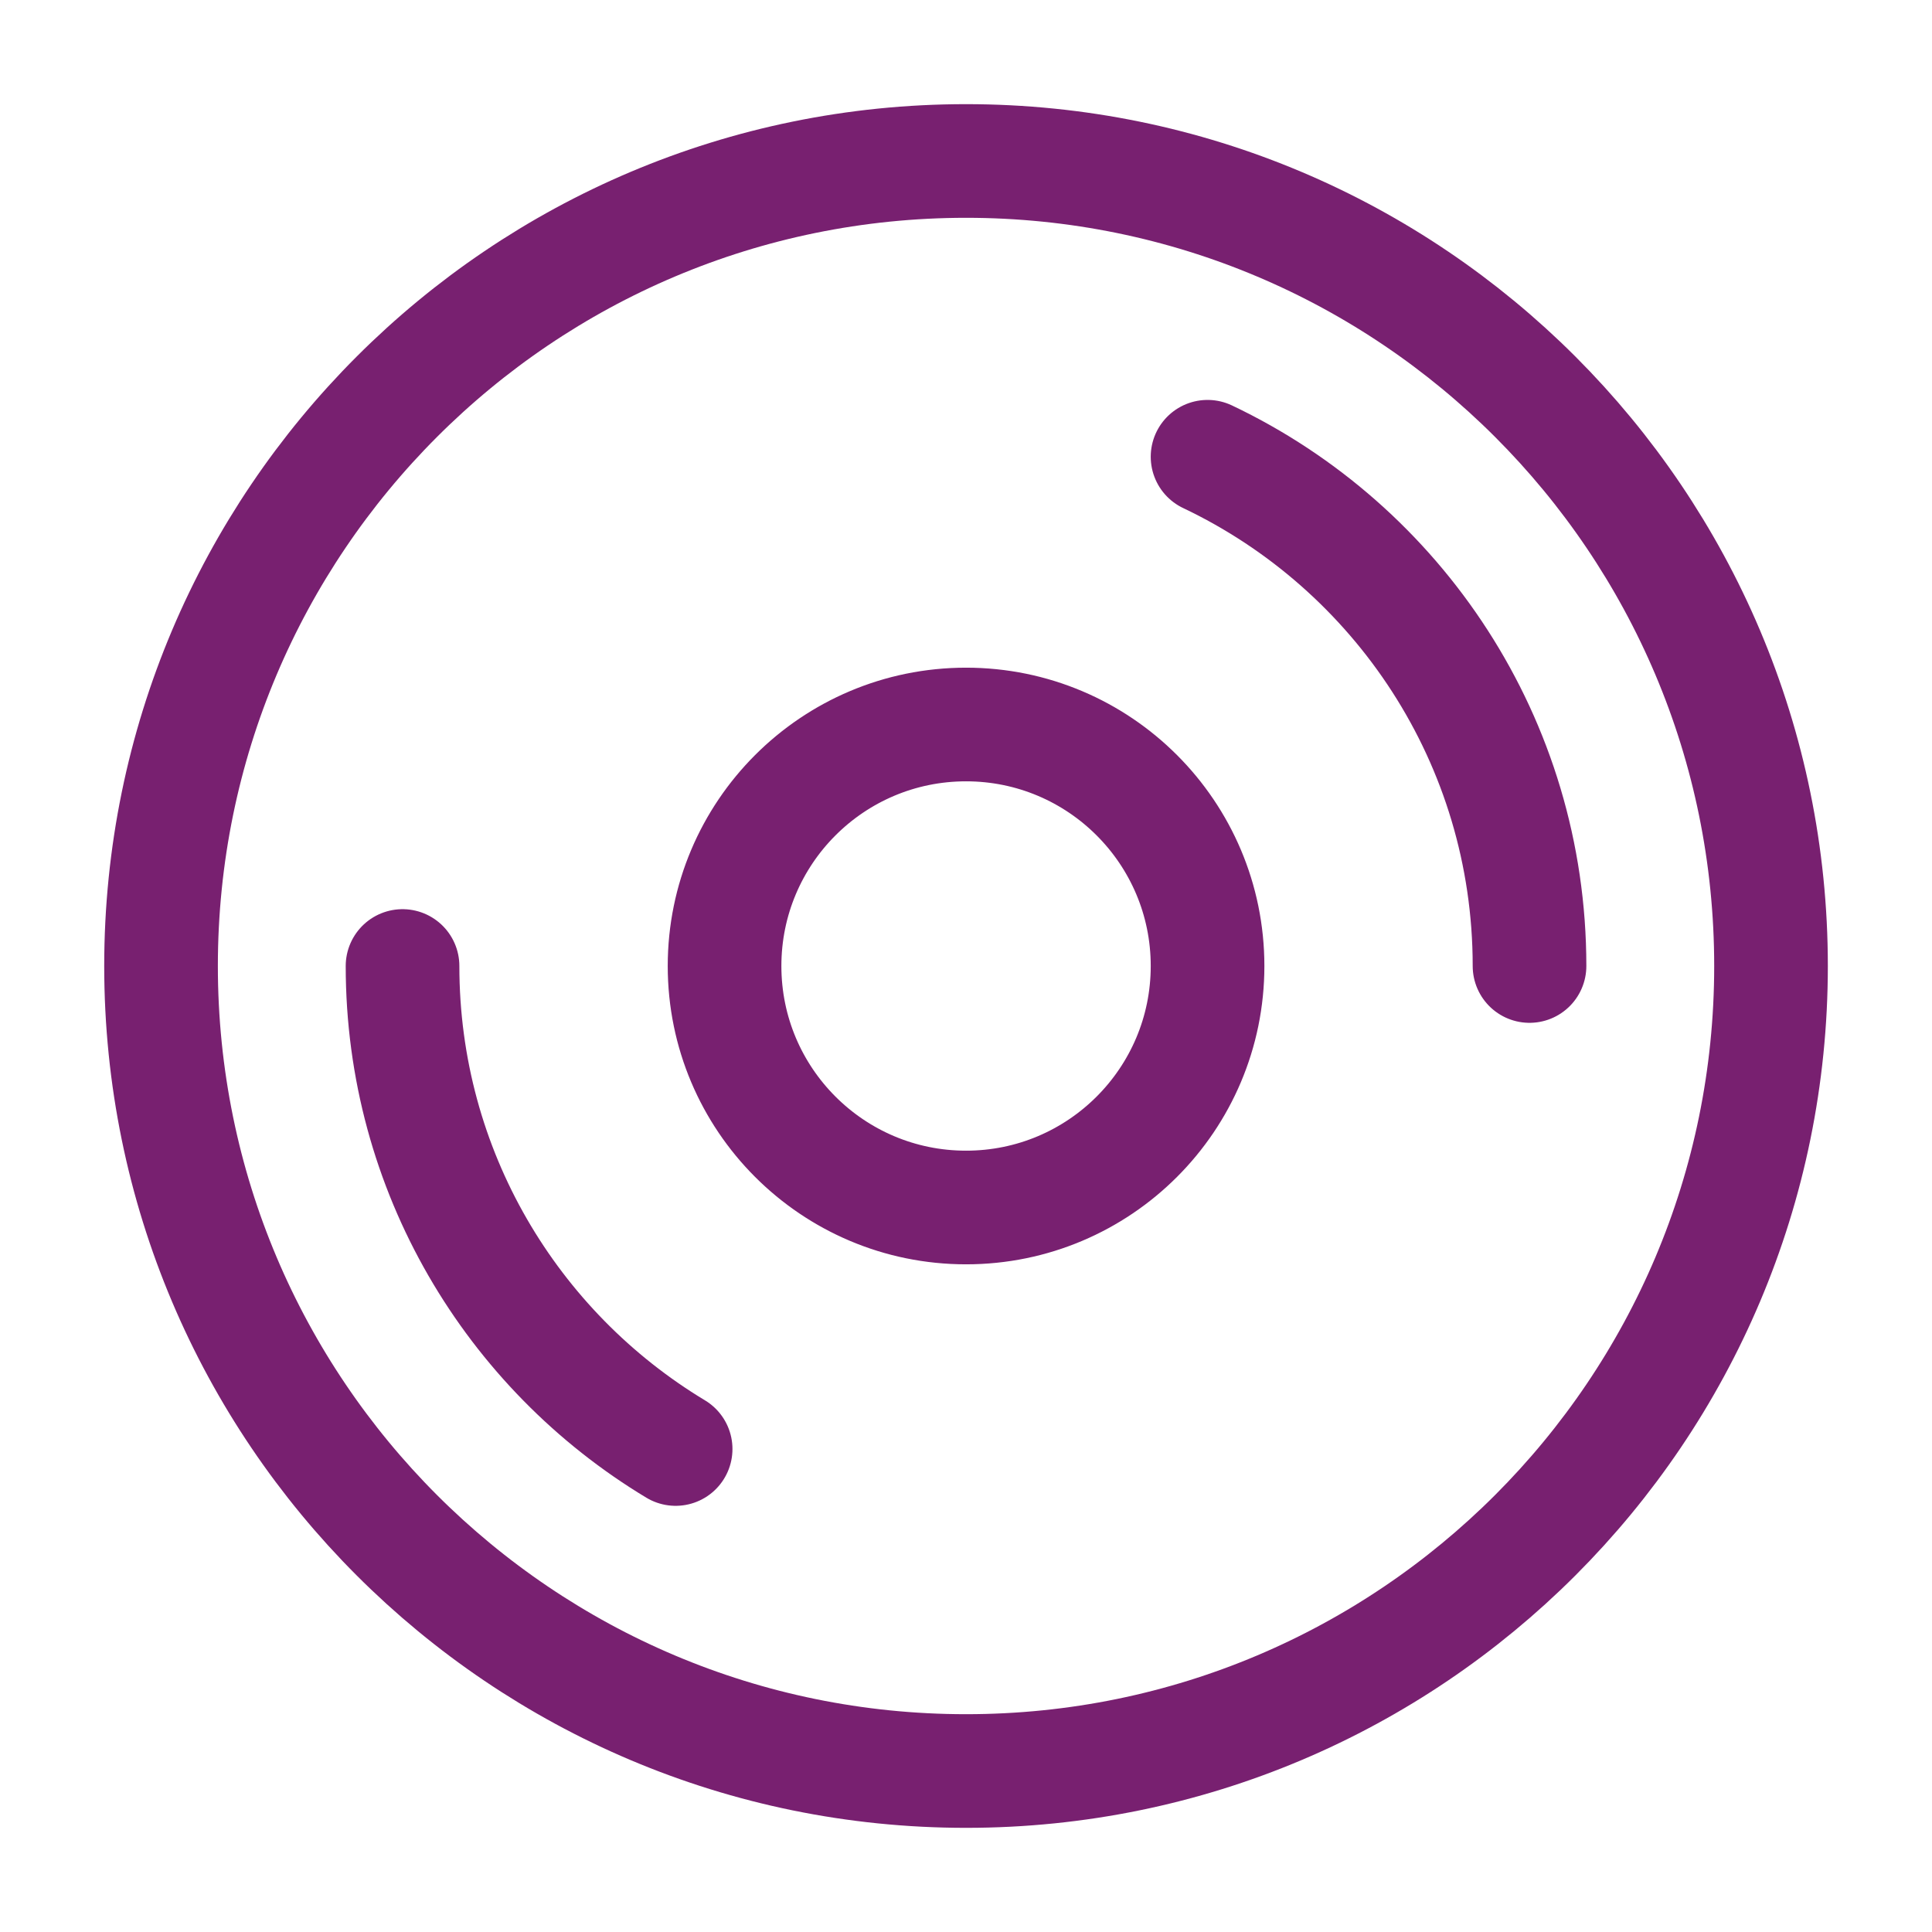 <svg width="34" height="34" viewBox="0 0 34 34" fill="none" xmlns="http://www.w3.org/2000/svg">
<path d="M21.251 8.038C24.601 9.629 26.917 13.044 26.917 17M11.89 25.5C9.01 23.765 7.084 20.607 7.084 17M31.167 17C31.167 24.824 24.825 31.167 17.001 31.167C9.177 31.167 2.834 24.824 2.834 17C2.834 9.176 9.177 2.833 17.001 2.833C24.825 2.833 31.167 9.176 31.167 17ZM21.251 17C21.251 19.347 19.348 21.25 17.001 21.25C14.653 21.25 12.751 19.347 12.751 17C12.751 14.653 14.653 12.75 17.001 12.75C19.348 12.75 21.251 14.653 21.251 17Z" stroke="#782070" stroke-width="2" stroke-linecap="round" stroke-linejoin="round"/>
</svg>
